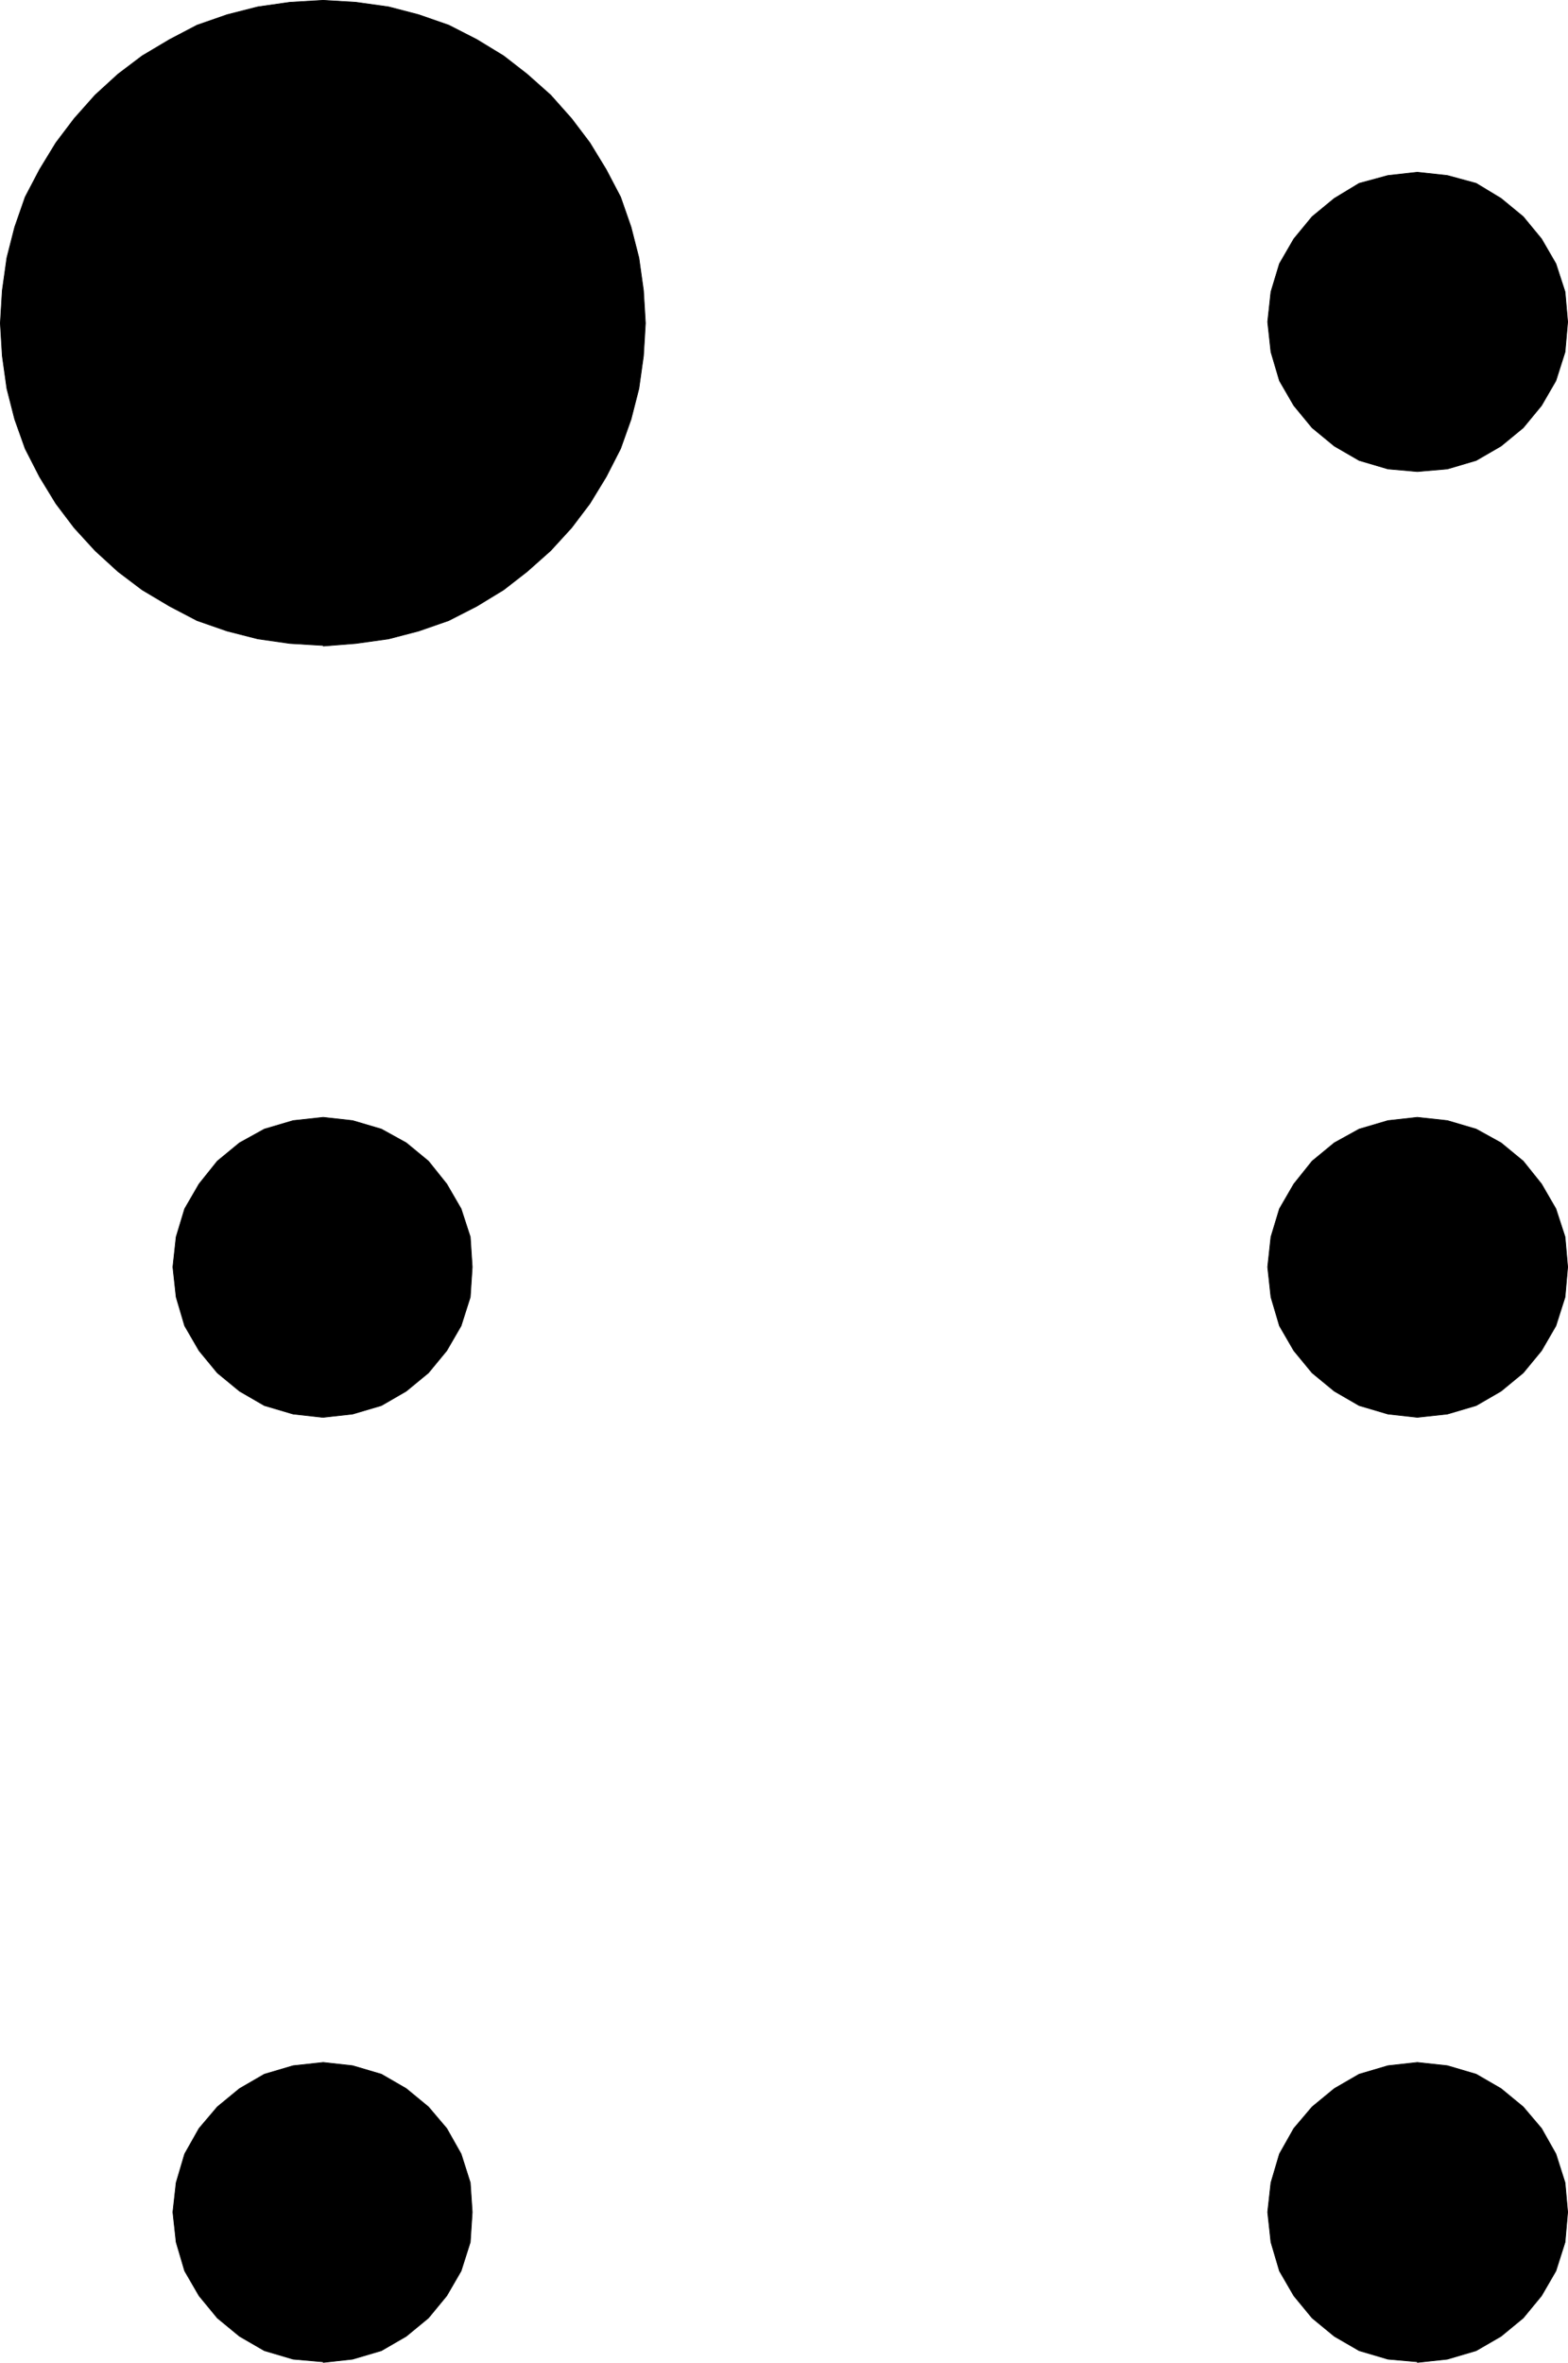<?xml version="1.0" encoding="UTF-8" standalone="no"?>
<svg
   version="1.0"
   width="102.583mm"
   height="154.557mm"
   id="svg12"
   sodipodi:docname="Braille A.wmf"
   xmlns:inkscape="http://www.inkscape.org/namespaces/inkscape"
   xmlns:sodipodi="http://sodipodi.sourceforge.net/DTD/sodipodi-0.dtd"
   xmlns="http://www.w3.org/2000/svg"
   xmlns:svg="http://www.w3.org/2000/svg">
  <sodipodi:namedview
     id="namedview12"
     pagecolor="#ffffff"
     bordercolor="#000000"
     borderopacity="0.25"
     inkscape:showpageshadow="2"
     inkscape:pageopacity="0.0"
     inkscape:pagecheckerboard="0"
     inkscape:deskcolor="#d1d1d1"
     inkscape:document-units="mm" />
  <defs
     id="defs1">
    <pattern
       id="WMFhbasepattern"
       patternUnits="userSpaceOnUse"
       width="6"
       height="6"
       x="0"
       y="0" />
  </defs>
  <path
     style="fill:#000000;fill-opacity:1;fill-rule:evenodd;stroke:none"
     d="m 79.757,159.571 -8.081,-0.485 -7.919,-1.131 -7.596,-1.939 -7.434,-2.585 -6.788,-3.555 -6.788,-4.04 -5.98,-4.525 -5.657,-5.171 -5.172,-5.656 -4.525,-5.979 -4.04,-6.625 -3.556,-6.948 -2.586,-7.272 -1.939,-7.595 -1.131,-8.08 -0.485,-8.08 0.485,-8.08 1.131,-8.08 1.939,-7.595 2.586,-7.433 3.556,-6.787 4.04,-6.625 4.525,-5.979 5.172,-5.817 5.657,-5.171 5.98,-4.525 6.788,-4.04 6.788,-3.555 7.434,-2.585 7.596,-1.939 7.919,-1.131 8.242,-0.485 8.081,0.485 8.081,1.131 7.434,1.939 7.434,2.585 6.949,3.555 6.626,4.04 5.818,4.525 5.818,5.171 5.172,5.817 4.525,5.979 4.04,6.625 3.556,6.787 2.586,7.433 1.939,7.595 1.131,8.08 0.485,8.08 -0.485,8.08 -1.131,8.08 -1.939,7.595 -2.586,7.272 -3.556,6.948 -4.04,6.625 -4.525,5.979 -5.172,5.656 -5.818,5.171 -5.818,4.525 -6.626,4.04 -6.949,3.555 -7.434,2.585 -7.434,1.939 -8.081,1.131 -8.081,0.646 v 0 z"
     id="path1" />
  <path
     style="fill:none;stroke:#000000;stroke-width:0.162px;stroke-linecap:round;stroke-linejoin:round;stroke-miterlimit:4;stroke-dasharray:none;stroke-opacity:1"
     d="m 79.757,159.571 -8.081,-0.485 -7.919,-1.131 -7.596,-1.939 -7.434,-2.585 -6.788,-3.555 -6.788,-4.04 -5.98,-4.525 -5.657,-5.171 -5.172,-5.656 -4.525,-5.979 -4.04,-6.625 -3.556,-6.948 -2.586,-7.272 -1.939,-7.595 -1.131,-8.08 -0.485,-8.08 0.485,-8.08 1.131,-8.08 1.939,-7.595 2.586,-7.433 3.556,-6.787 4.04,-6.625 4.525,-5.979 5.172,-5.817 5.657,-5.171 5.98,-4.525 6.788,-4.04 6.788,-3.555 7.434,-2.585 7.596,-1.939 7.919,-1.131 8.242,-0.485 8.081,0.485 8.081,1.131 7.434,1.939 7.434,2.585 6.949,3.555 6.626,4.04 5.818,4.525 5.818,5.171 5.172,5.817 4.525,5.979 4.04,6.625 3.556,6.787 2.586,7.433 1.939,7.595 1.131,8.08 0.485,8.08 -0.485,8.08 -1.131,8.08 -1.939,7.595 -2.586,7.272 -3.556,6.948 -4.04,6.625 -4.525,5.979 -5.172,5.656 -5.818,5.171 -5.818,4.525 -6.626,4.04 -6.949,3.555 -7.434,2.585 -7.434,1.939 -8.081,1.131 -8.081,0.646 v 0"
     id="path2" />
  <path
     style="fill:#000000;fill-opacity:1;fill-rule:evenodd;stroke:none"
     d="m 350.463,116.588 -7.273,-0.646 -7.111,-2.101 -6.141,-3.555 -5.495,-4.525 -4.525,-5.494 -3.556,-6.14 -2.101,-7.11 -0.808,-7.433 0.808,-7.433 2.101,-6.948 3.556,-6.14 4.525,-5.494 5.495,-4.525 6.141,-3.717 7.111,-1.939 7.273,-0.808 7.434,0.808 7.111,1.939 6.141,3.717 5.495,4.525 4.525,5.494 3.556,6.14 2.263,6.948 0.646,7.433 -0.646,7.433 -2.263,7.11 -3.556,6.14 -4.525,5.494 -5.495,4.525 -6.141,3.555 -7.111,2.101 z"
     id="path3" />
  <path
     style="fill:none;stroke:#000000;stroke-width:0.162px;stroke-linecap:round;stroke-linejoin:round;stroke-miterlimit:4;stroke-dasharray:none;stroke-opacity:1"
     d="m 350.463,116.588 -7.273,-0.646 -7.111,-2.101 -6.141,-3.555 -5.495,-4.525 -4.525,-5.494 -3.556,-6.14 -2.101,-7.11 -0.808,-7.433 0.808,-7.433 2.101,-6.948 3.556,-6.14 4.525,-5.494 5.495,-4.525 6.141,-3.717 7.111,-1.939 7.273,-0.808 7.434,0.808 7.111,1.939 6.141,3.717 5.495,4.525 4.525,5.494 3.556,6.14 2.263,6.948 0.646,7.433 -0.646,7.433 -2.263,7.11 -3.556,6.14 -4.525,5.494 -5.495,4.525 -6.141,3.555 -7.111,2.101 -7.434,0.646 v 0"
     id="path4" />
  <path
     style="fill:#000000;fill-opacity:1;fill-rule:evenodd;stroke:none"
     d="m 79.757,350.41 -7.273,-0.808 -7.111,-2.101 -6.141,-3.555 -5.495,-4.525 -4.525,-5.494 -3.556,-6.14 -2.101,-7.11 -0.808,-7.433 0.808,-7.433 2.101,-6.948 3.556,-6.14 4.525,-5.656 5.495,-4.525 6.141,-3.393 7.111,-2.101 7.434,-0.808 7.273,0.808 7.111,2.101 6.141,3.393 5.495,4.525 4.525,5.656 3.556,6.14 2.263,6.948 0.485,7.433 -0.485,7.433 -2.263,7.11 -3.556,6.14 -4.525,5.494 -5.495,4.525 -6.141,3.555 -7.111,2.101 -7.273,0.808 v 0 z"
     id="path5" />
  <path
     style="fill:none;stroke:#000000;stroke-width:0.162px;stroke-linecap:round;stroke-linejoin:round;stroke-miterlimit:4;stroke-dasharray:none;stroke-opacity:1"
     d="m 79.757,350.41 -7.273,-0.808 -7.111,-2.101 -6.141,-3.555 -5.495,-4.525 -4.525,-5.494 -3.556,-6.14 -2.101,-7.11 -0.808,-7.433 0.808,-7.433 2.101,-6.948 3.556,-6.14 4.525,-5.656 5.495,-4.525 6.141,-3.393 7.111,-2.101 7.434,-0.808 7.273,0.808 7.111,2.101 6.141,3.393 5.495,4.525 4.525,5.656 3.556,6.14 2.263,6.948 0.485,7.433 -0.485,7.433 -2.263,7.11 -3.556,6.14 -4.525,5.494 -5.495,4.525 -6.141,3.555 -7.111,2.101 -7.273,0.808 v 0"
     id="path6" />
  <path
     style="fill:#000000;fill-opacity:1;fill-rule:evenodd;stroke:none"
     d="m 350.463,350.41 -7.273,-0.808 -7.111,-2.101 -6.141,-3.555 -5.495,-4.525 -4.525,-5.494 -3.556,-6.14 -2.101,-7.11 -0.808,-7.433 0.808,-7.433 2.101,-6.948 3.556,-6.14 4.525,-5.656 5.495,-4.525 6.141,-3.393 7.111,-2.101 7.273,-0.808 7.434,0.808 7.111,2.101 6.141,3.393 5.495,4.525 4.525,5.656 3.556,6.14 2.263,6.948 0.646,7.433 -0.646,7.433 -2.263,7.11 -3.556,6.14 -4.525,5.494 -5.495,4.525 -6.141,3.555 -7.111,2.101 z"
     id="path7" />
  <path
     style="fill:none;stroke:#000000;stroke-width:0.162px;stroke-linecap:round;stroke-linejoin:round;stroke-miterlimit:4;stroke-dasharray:none;stroke-opacity:1"
     d="m 350.463,350.41 -7.273,-0.808 -7.111,-2.101 -6.141,-3.555 -5.495,-4.525 -4.525,-5.494 -3.556,-6.14 -2.101,-7.11 -0.808,-7.433 0.808,-7.433 2.101,-6.948 3.556,-6.14 4.525,-5.656 5.495,-4.525 6.141,-3.393 7.111,-2.101 7.273,-0.808 7.434,0.808 7.111,2.101 6.141,3.393 5.495,4.525 4.525,5.656 3.556,6.14 2.263,6.948 0.646,7.433 -0.646,7.433 -2.263,7.11 -3.556,6.14 -4.525,5.494 -5.495,4.525 -6.141,3.555 -7.111,2.101 -7.434,0.808 v 0"
     id="path8" />
  <path
     style="fill:#000000;fill-opacity:1;fill-rule:evenodd;stroke:none"
     d="m 79.757,583.91 -7.273,-0.646 -7.111,-2.101 -6.141,-3.555 -5.495,-4.525 -4.525,-5.494 -3.556,-6.14 -2.101,-7.11 -0.808,-7.433 0.808,-7.272 2.101,-7.11 3.556,-6.302 4.525,-5.333 5.495,-4.525 6.141,-3.555 7.111,-2.101 7.434,-0.808 7.273,0.808 7.111,2.101 6.141,3.555 5.495,4.525 4.525,5.333 3.556,6.302 2.263,7.11 0.485,7.272 -0.485,7.433 -2.263,7.11 -3.556,6.14 -4.525,5.494 -5.495,4.525 -6.141,3.555 -7.111,2.101 -7.273,0.808 v 0 z"
     id="path9" />
  <path
     style="fill:none;stroke:#000000;stroke-width:0.162px;stroke-linecap:round;stroke-linejoin:round;stroke-miterlimit:4;stroke-dasharray:none;stroke-opacity:1"
     d="m 79.757,583.91 -7.273,-0.646 -7.111,-2.101 -6.141,-3.555 -5.495,-4.525 -4.525,-5.494 -3.556,-6.14 -2.101,-7.11 -0.808,-7.433 0.808,-7.272 2.101,-7.11 3.556,-6.302 4.525,-5.333 5.495,-4.525 6.141,-3.555 7.111,-2.101 7.434,-0.808 7.273,0.808 7.111,2.101 6.141,3.555 5.495,4.525 4.525,5.333 3.556,6.302 2.263,7.11 0.485,7.272 -0.485,7.433 -2.263,7.11 -3.556,6.14 -4.525,5.494 -5.495,4.525 -6.141,3.555 -7.111,2.101 -7.273,0.808 v 0"
     id="path10" />
  <path
     style="fill:#000000;fill-opacity:1;fill-rule:evenodd;stroke:none"
     d="m 350.463,583.91 -7.273,-0.646 -7.111,-2.101 -6.141,-3.555 -5.495,-4.525 -4.525,-5.494 -3.556,-6.14 -2.101,-7.11 -0.808,-7.433 0.808,-7.272 2.101,-7.11 3.556,-6.302 4.525,-5.333 5.495,-4.525 6.141,-3.555 7.111,-2.101 7.273,-0.808 7.434,0.808 7.111,2.101 6.141,3.555 5.495,4.525 4.525,5.333 3.556,6.302 2.263,7.11 0.646,7.272 -0.646,7.433 -2.263,7.11 -3.556,6.14 -4.525,5.494 -5.495,4.525 -6.141,3.555 -7.111,2.101 -7.434,0.808 v 0 z"
     id="path11" />
  <path
     style="fill:none;stroke:#000000;stroke-width:0.162px;stroke-linecap:round;stroke-linejoin:round;stroke-miterlimit:4;stroke-dasharray:none;stroke-opacity:1"
     d="m 350.463,583.91 -7.273,-0.646 -7.111,-2.101 -6.141,-3.555 -5.495,-4.525 -4.525,-5.494 -3.556,-6.14 -2.101,-7.11 -0.808,-7.433 0.808,-7.272 2.101,-7.11 3.556,-6.302 4.525,-5.333 5.495,-4.525 6.141,-3.555 7.111,-2.101 7.273,-0.808 7.434,0.808 7.111,2.101 6.141,3.555 5.495,4.525 4.525,5.333 3.556,6.302 2.263,7.11 0.646,7.272 -0.646,7.433 -2.263,7.11 -3.556,6.14 -4.525,5.494 -5.495,4.525 -6.141,3.555 -7.111,2.101 -7.434,0.808 v 0"
     id="path12" />
</svg>

